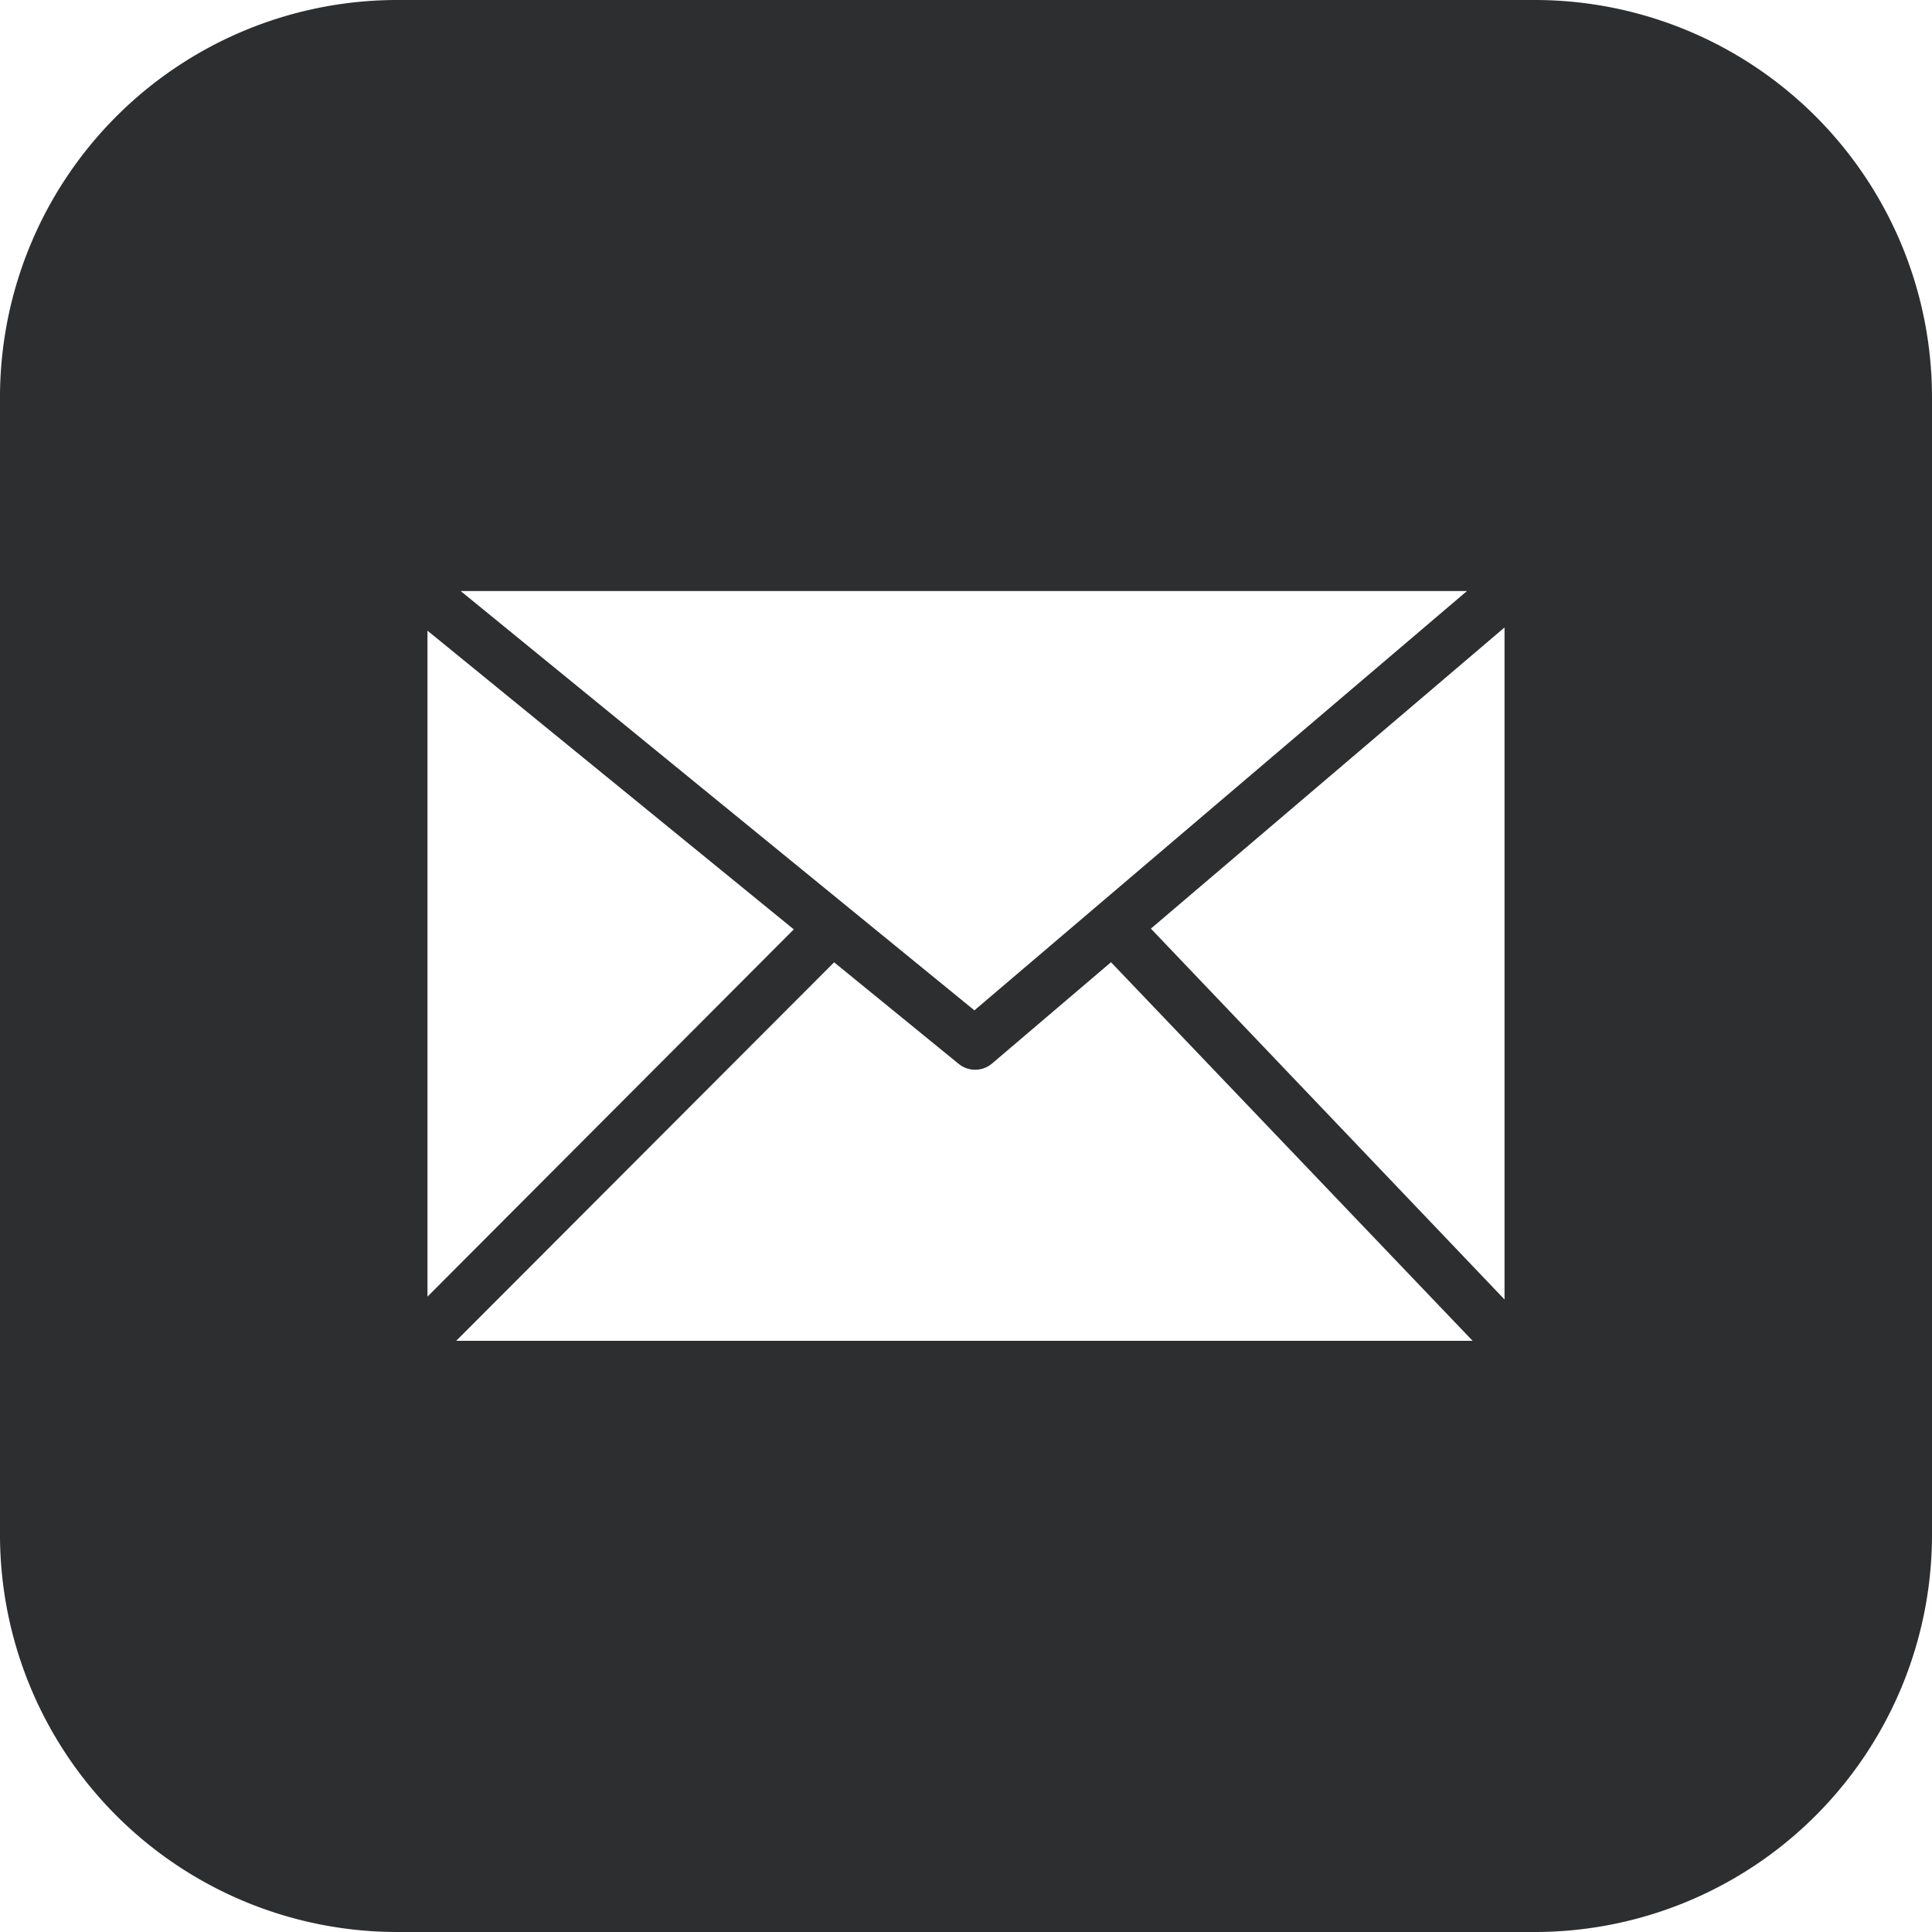 <svg xmlns="http://www.w3.org/2000/svg" width="23" height="23" viewBox="0 0 23 23">
  <defs>
    <style>
      .cls-1 {
        fill: #2d2e30;
        fill-rule: evenodd;
      }
    </style>
  </defs>
  <path id="icon_email" class="cls-1" d="M4.717,0H18.283A4.73,4.73,0,0,1,23,4.717V18.283A4.73,4.73,0,0,1,18.283,23H4.717A4.73,4.73,0,0,1,0,18.283V4.717A4.73,4.73,0,0,1,4.717,0Zm.767,7.036L11.6,12.028l5.864-4.992Zm-.395,8.4L9.45,11.064,5.089,7.508v7.931Zm4.842-3.981-4.5,4.507h12.1l-4.305-4.507-1.417,1.207h0a.311.311,0,0,1-.4,0L9.924,11.451Zm3.77-.4,4.21,4.415v-8Z"/>
</svg>
